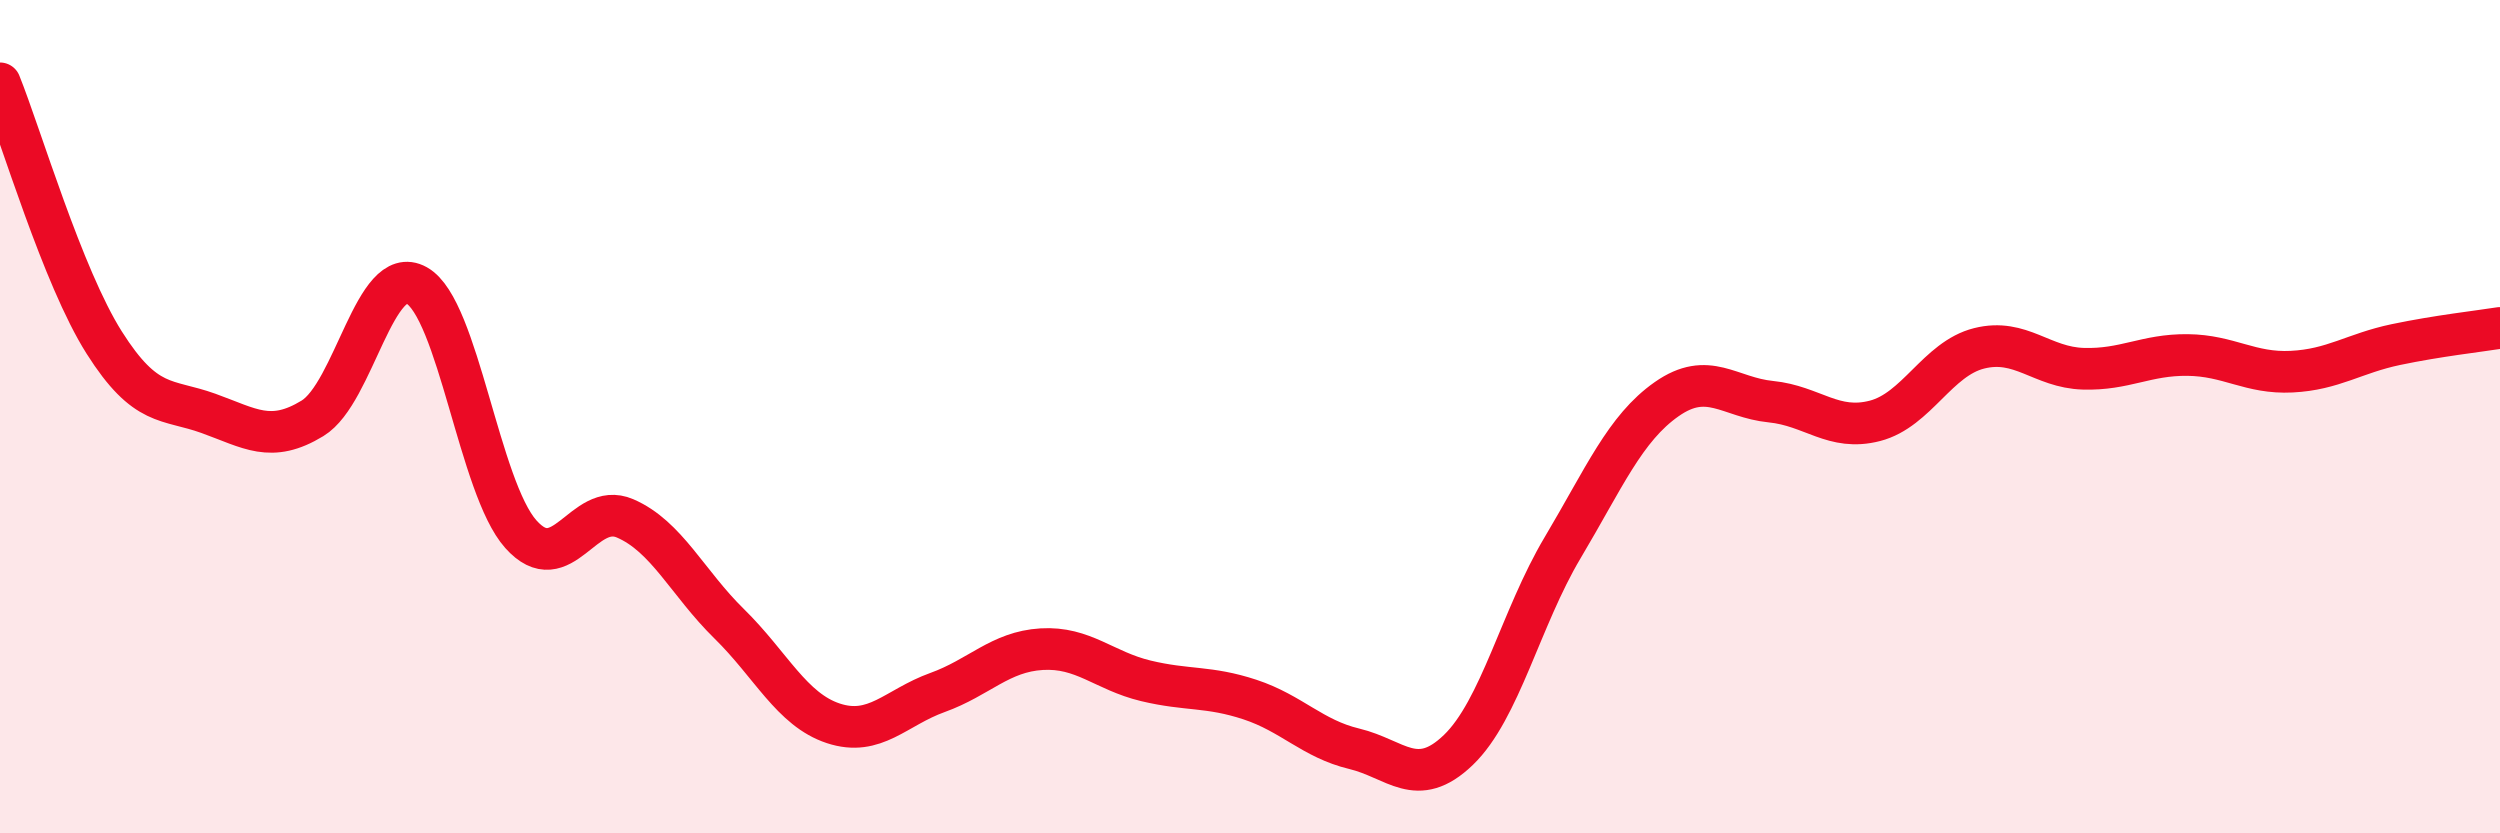 
    <svg width="60" height="20" viewBox="0 0 60 20" xmlns="http://www.w3.org/2000/svg">
      <path
        d="M 0,2 C 0.5,3.24 1.5,6.64 2.5,8.22 C 3.5,9.8 4,9.56 5,9.92 C 6,10.28 6.5,10.65 7.5,10.04 C 8.5,9.43 9,6.29 10,6.85 C 11,7.41 11.5,11.7 12.5,12.82 C 13.5,13.94 14,12.01 15,12.44 C 16,12.87 16.5,13.99 17.5,14.97 C 18.5,15.95 19,17.03 20,17.36 C 21,17.69 21.5,16.98 22.5,16.62 C 23.5,16.26 24,15.64 25,15.58 C 26,15.52 26.5,16.1 27.5,16.34 C 28.5,16.58 29,16.46 30,16.79 C 31,17.12 31.5,17.73 32.5,17.97 C 33.5,18.21 34,18.96 35,18 C 36,17.04 36.5,14.83 37.5,13.15 C 38.5,11.47 39,10.28 40,9.58 C 41,8.88 41.5,9.54 42.5,9.64 C 43.5,9.74 44,10.36 45,10.1 C 46,9.84 46.5,8.61 47.5,8.36 C 48.5,8.11 49,8.82 50,8.85 C 51,8.88 51.5,8.51 52.5,8.52 C 53.5,8.53 54,8.97 55,8.92 C 56,8.87 56.5,8.48 57.5,8.27 C 58.5,8.06 59.5,7.95 60,7.87L60 20L0 20Z"
        fill="#EB0A25"
        opacity="0.1"
        stroke-linecap="round"
        stroke-linejoin="round"
      />
      <path
        d="M 0,2 C 0.5,3.24 1.5,6.64 2.5,8.22 C 3.5,9.8 4,9.56 5,9.92 C 6,10.28 6.5,10.65 7.5,10.04 C 8.5,9.43 9,6.29 10,6.85 C 11,7.41 11.5,11.7 12.5,12.82 C 13.5,13.94 14,12.01 15,12.44 C 16,12.87 16.5,13.99 17.5,14.97 C 18.5,15.95 19,17.03 20,17.36 C 21,17.69 21.5,16.98 22.5,16.62 C 23.5,16.26 24,15.64 25,15.58 C 26,15.52 26.5,16.1 27.5,16.34 C 28.5,16.58 29,16.46 30,16.79 C 31,17.12 31.5,17.73 32.5,17.97 C 33.5,18.21 34,18.96 35,18 C 36,17.04 36.5,14.83 37.5,13.15 C 38.5,11.47 39,10.28 40,9.58 C 41,8.88 41.5,9.54 42.5,9.64 C 43.5,9.74 44,10.36 45,10.1 C 46,9.84 46.5,8.61 47.5,8.36 C 48.5,8.11 49,8.82 50,8.85 C 51,8.88 51.5,8.51 52.5,8.52 C 53.5,8.53 54,8.97 55,8.92 C 56,8.87 56.5,8.48 57.5,8.27 C 58.5,8.06 59.5,7.95 60,7.87"
        stroke="#EB0A25"
        stroke-width="1"
        fill="none"
        stroke-linecap="round"
        stroke-linejoin="round"
      />
    </svg>
  